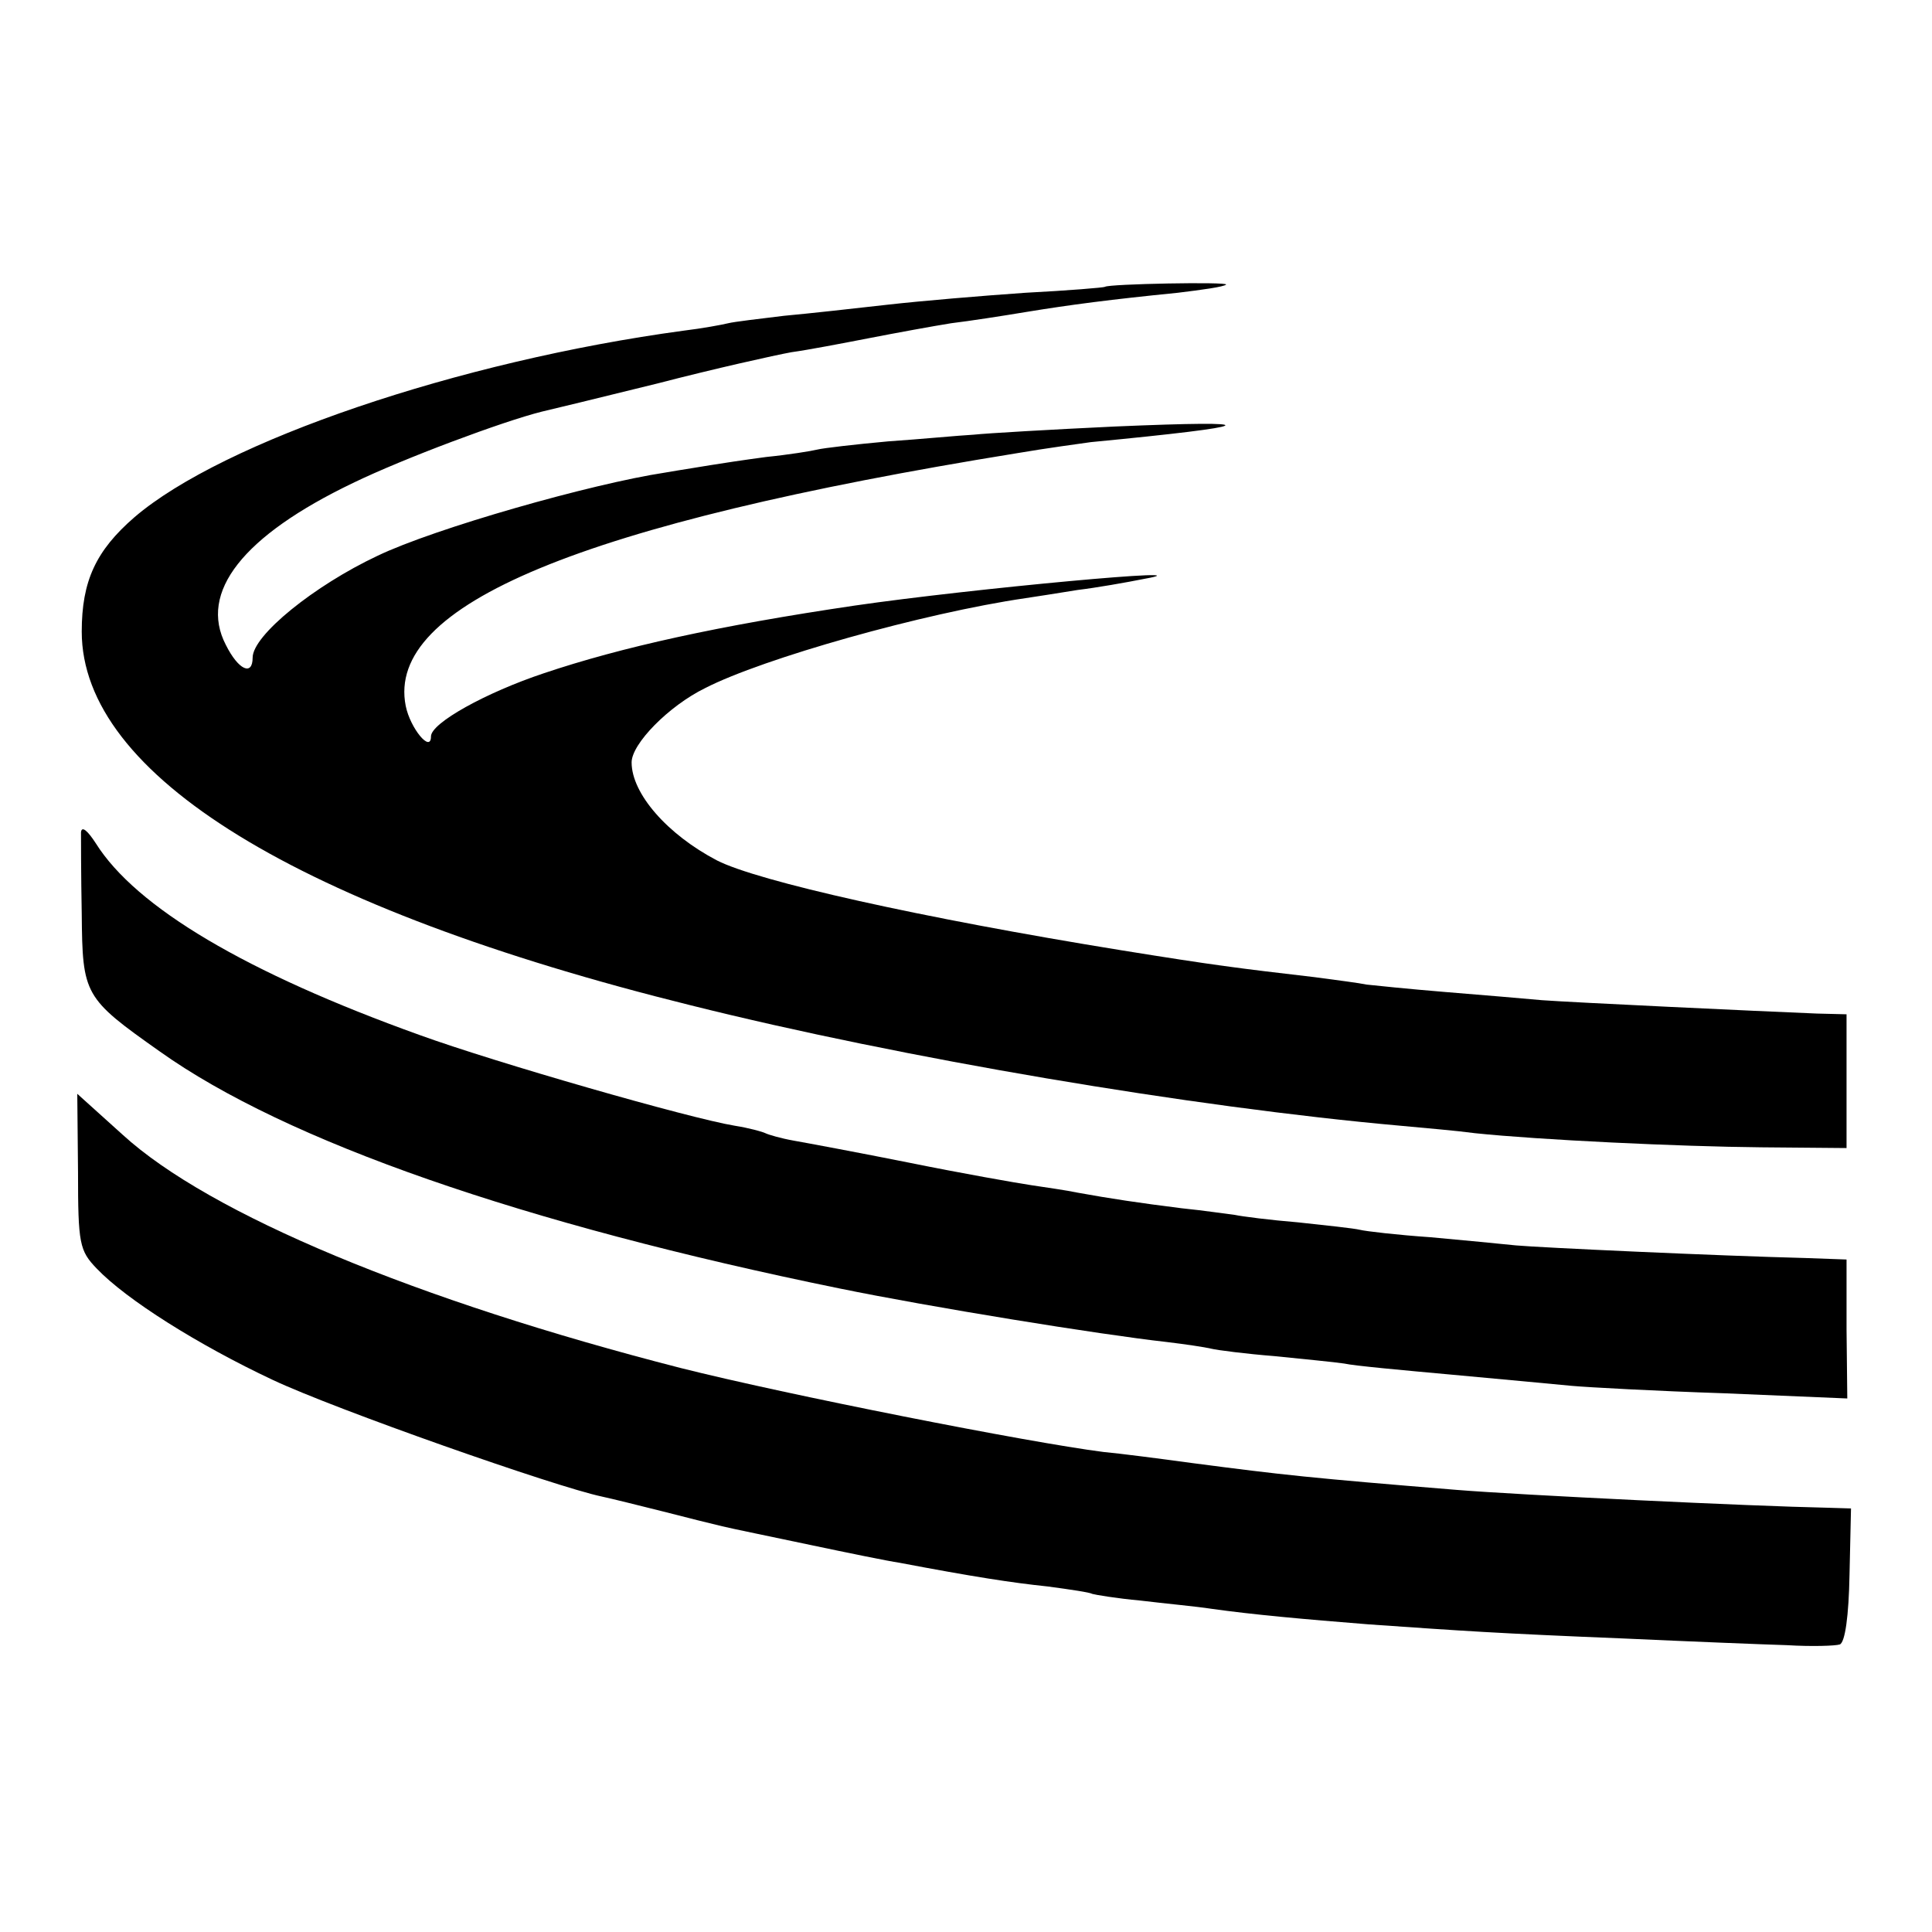 <?xml version="1.0" standalone="no"?>
<!DOCTYPE svg PUBLIC "-//W3C//DTD SVG 20010904//EN"
 "http://www.w3.org/TR/2001/REC-SVG-20010904/DTD/svg10.dtd">
<svg version="1.0" xmlns="http://www.w3.org/2000/svg"
 width="260pt" height="260pt" viewBox="0 0 260 260"
 preserveAspectRatio="xMidYMid meet">
<g transform="translate(0,260) scale(0.1,-0.1)"
fill="#000000" stroke="none">
<path d="M1487 2214 c-1 -1 -49 -5 -107 -8 -58 -4 -141 -11 -185 -16 -44 -5
-107 -12 -140 -15 -33 -4 -67 -8 -75 -10 -8 -2 -35 -7 -60 -10 -303 -41 -620
-149 -739 -251 -52 -45 -71 -86 -71 -154 0 -193 291 -372 820 -503 284 -71
674 -137 955 -162 33 -3 78 -7 100 -10 86 -9 275 -18 385 -19 l115 -1 0 90 0
90 -40 1 c-75 3 -330 15 -370 18 -22 2 -80 7 -130 11 -49 4 -97 9 -106 10 -9
2 -40 6 -70 10 -103 12 -135 16 -259 36 -272 44 -490 93 -545 121 -67 35 -115
90 -115 132 0 25 50 76 99 100 78 40 294 101 431 121 14 2 45 7 70 11 25 3 65
10 90 15 95 17 -232 -13 -390 -36 -183 -27 -314 -56 -418 -91 -78 -26 -152
-67 -152 -85 0 -23 -28 11 -34 41 -27 136 235 245 822 340 41 7 86 13 100 15
229 22 242 30 32 21 -85 -4 -171 -9 -190 -11 -19 -1 -71 -6 -115 -9 -44 -4
-87 -9 -95 -11 -8 -2 -39 -7 -69 -10 -30 -4 -63 -9 -75 -11 -11 -2 -38 -6 -61
-10 -99 -15 -310 -75 -387 -112 -85 -40 -168 -107 -168 -137 0 -25 -19 -17
-36 17 -37 71 23 147 171 218 68 33 202 83 254 96 9 2 79 19 156 38 77 20 158
38 180 42 22 3 69 12 105 19 36 7 85 16 110 20 25 3 70 10 100 15 61 10 115
17 205 26 33 4 62 8 65 11 4 4 -158 1 -163 -3z"/>
<path d="M109 1480 c0 -8 0 -58 1 -110 1 -109 3 -113 105 -185 170 -121 489
-232 915 -319 122 -25 350 -62 440 -72 25 -3 52 -7 60 -9 8 -2 47 -7 85 -10
39 -4 81 -8 94 -10 13 -3 79 -9 145 -15 67 -6 139 -13 161 -15 22 -2 114 -7
205 -10 l166 -7 -1 93 0 94 -55 2 c-118 3 -357 14 -390 17 -19 2 -71 7 -115
11 -44 3 -87 8 -95 10 -8 2 -46 6 -83 10 -37 3 -76 8 -85 10 -9 1 -42 6 -72 9
-56 7 -96 13 -140 21 -14 3 -42 7 -62 10 -20 3 -94 16 -163 30 -70 14 -140 27
-157 30 -17 3 -34 8 -38 10 -4 2 -22 7 -41 10 -61 10 -322 85 -424 122 -234
84 -382 172 -436 258 -11 17 -19 24 -20 15z"/>
<path d="M105 1023 c0 -97 2 -106 25 -130 40 -42 137 -103 237 -150 85 -40
381 -144 443 -157 14 -3 50 -12 82 -20 31 -8 67 -17 80 -20 12 -3 66 -14 118
-25 52 -11 106 -22 120 -24 100 -19 152 -27 200 -32 30 -4 57 -8 60 -10 3 -1
32 -6 65 -9 33 -4 76 -8 95 -11 57 -8 124 -14 212 -21 129 -9 171 -12 343 -19
88 -4 187 -8 220 -9 33 -2 65 -1 71 1 7 3 12 38 13 94 l2 89 -33 1 c-100 2
-412 17 -498 24 -196 16 -233 20 -355 36 -44 6 -98 13 -120 15 -102 13 -426
77 -569 113 -355 91 -634 207 -751 314 l-61 55 1 -105z"/>
</g>
</svg>
